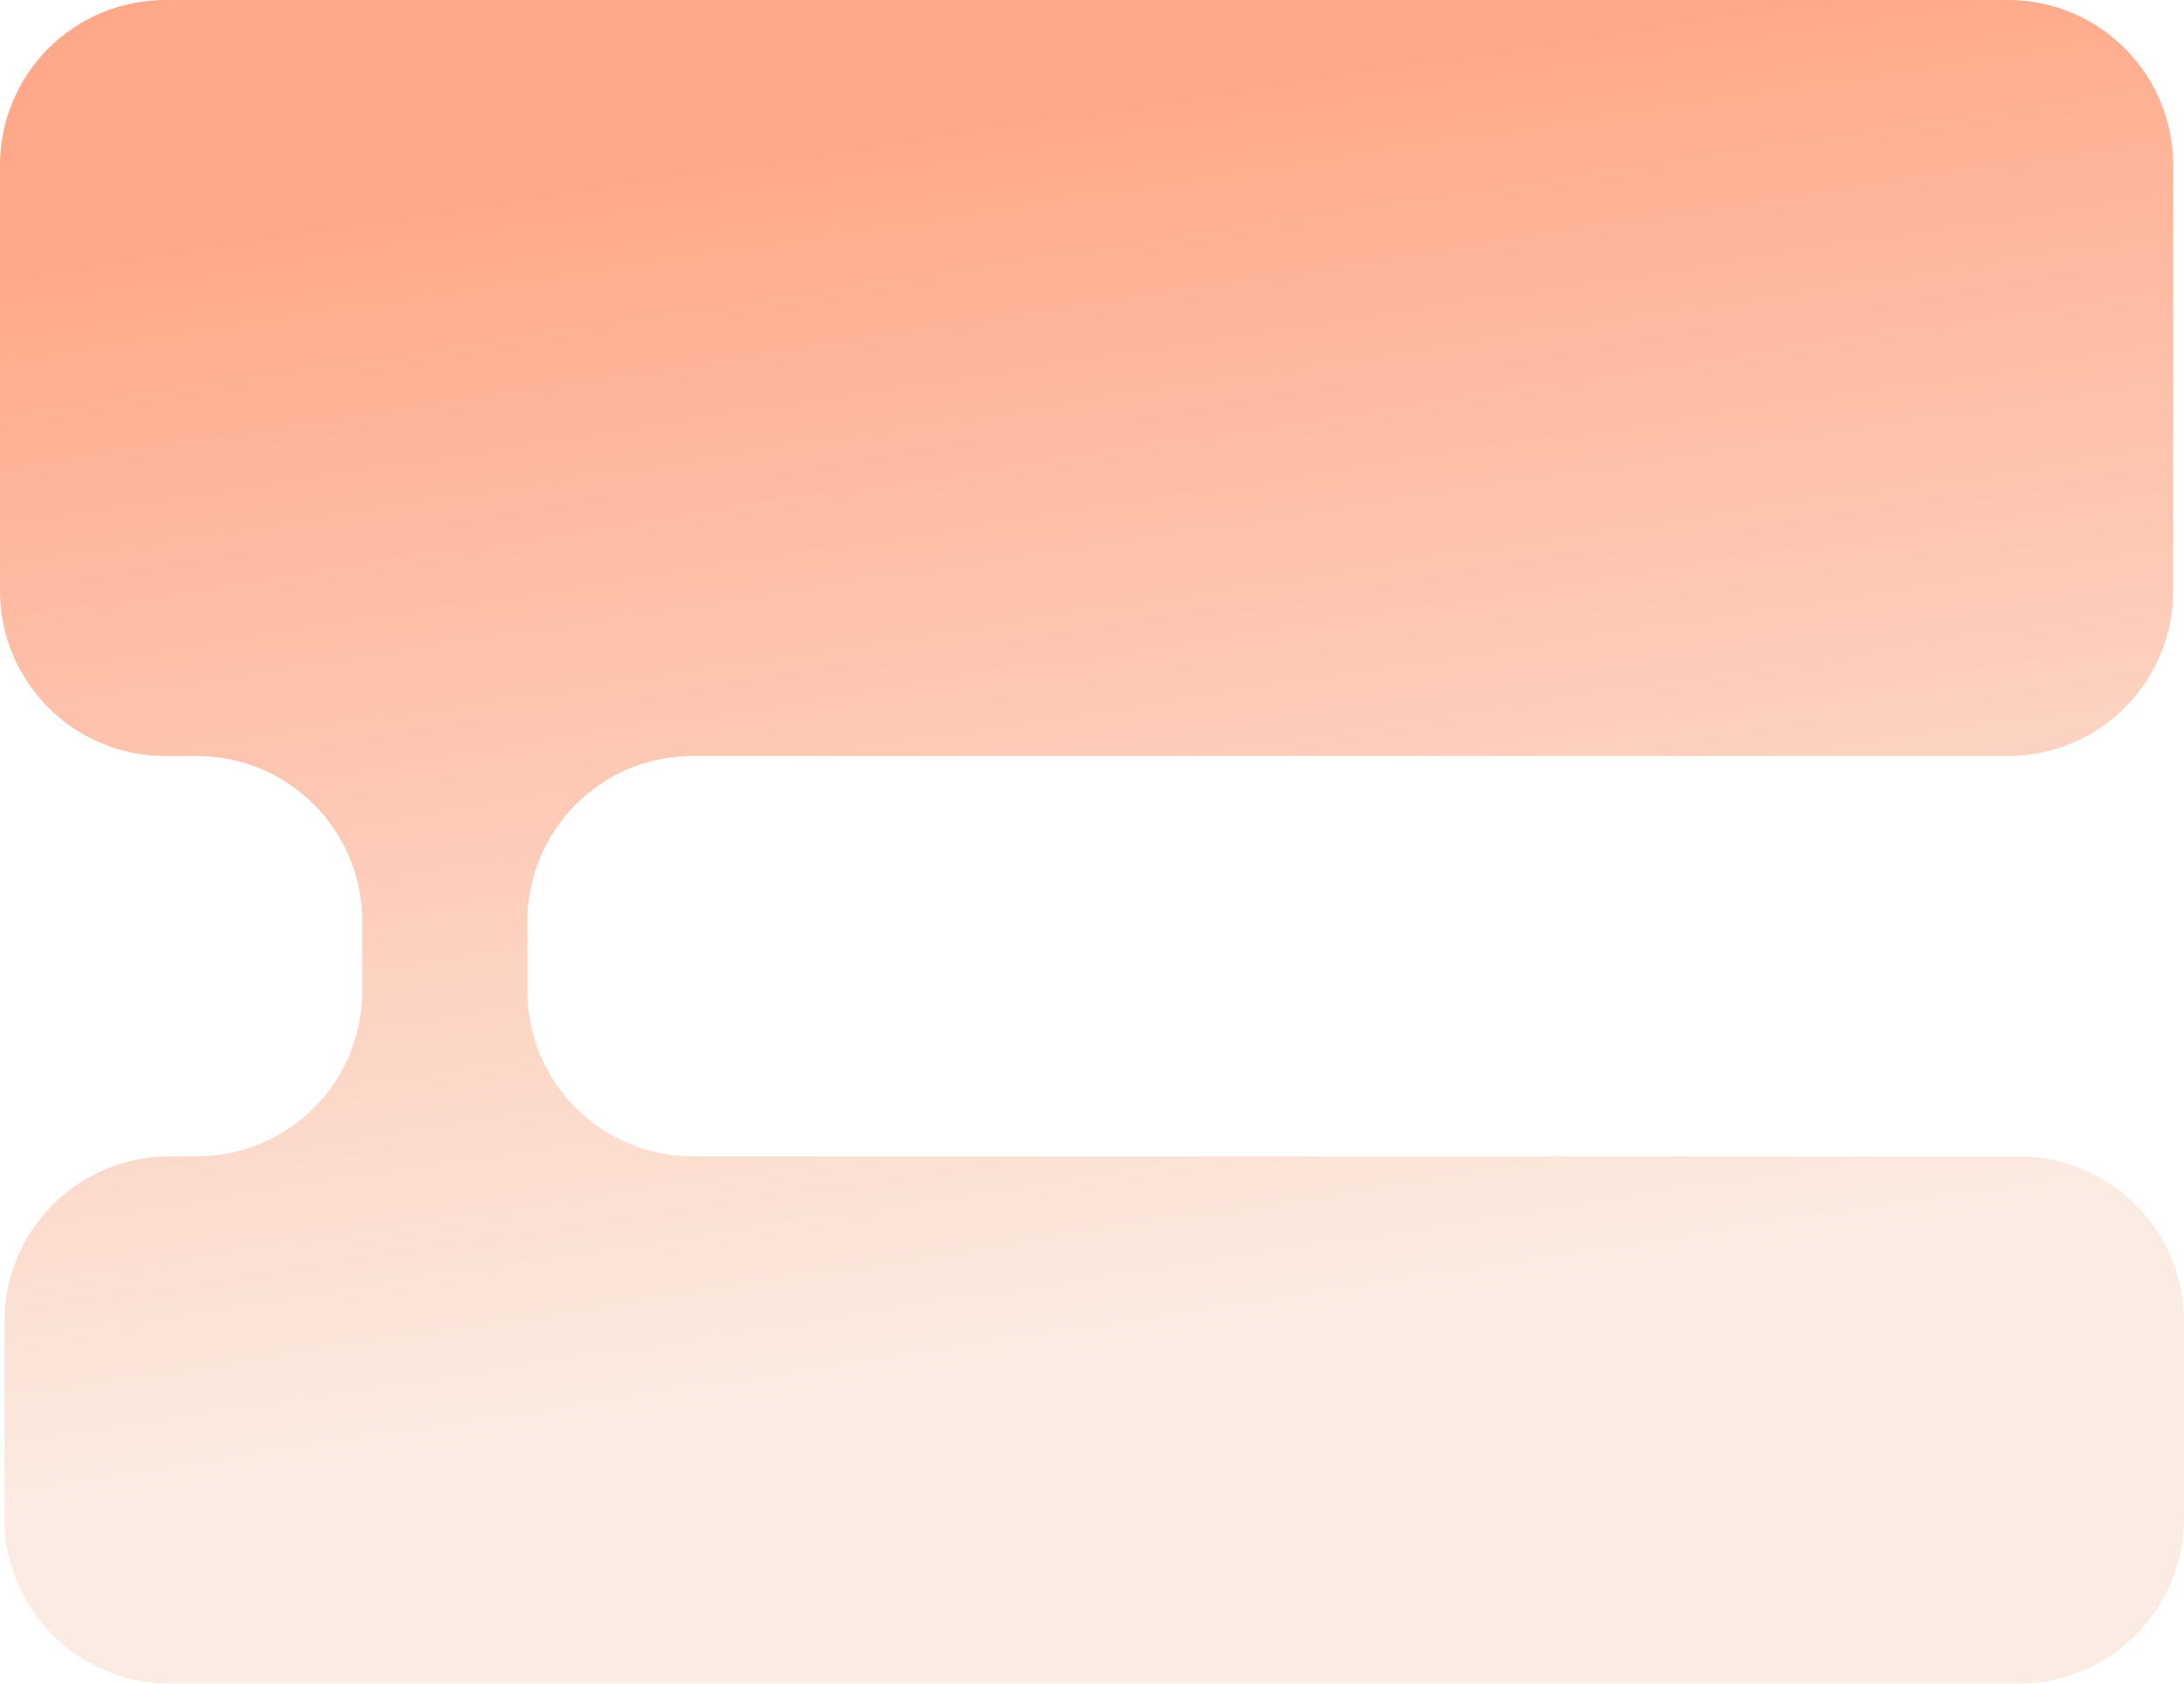 <?xml version="1.0" encoding="utf-8"?>
<svg xmlns="http://www.w3.org/2000/svg" fill="none" height="100%" overflow="visible" preserveAspectRatio="none" style="display: block;" viewBox="0 0 343.697 265" width="100%">
<path d="M342 93C342 107.359 330.359 119 316 119H109C94.641 119 83 130.641 83 145V156C83 170.359 94.641 182 109 182H317.697C332.057 182 343.697 193.641 343.697 208V239C343.697 253.359 332.057 265 317.697 265H26.697C12.338 265 0.697 253.359 0.697 239V208C0.697 193.641 12.338 182 26.697 182H31C45.359 182 57 170.359 57 156V145C57 130.641 45.359 119 31 119H26C11.641 119 0 107.359 0 93V26C0 11.641 11.641 0 26 0H316C330.359 0 342 11.641 342 26V93Z" fill="url(#paint0_linear_0_53)" id="Union" opacity="0.71"/>
<defs>
<linearGradient gradientUnits="userSpaceOnUse" id="paint0_linear_0_53" x1="-13" x2="16.031" y1="45.5" y2="235.852">
<stop stop-color="#FF865A"/>
<stop offset="1" stop-color="#F9E4D7"/>
</linearGradient>
</defs>
</svg>